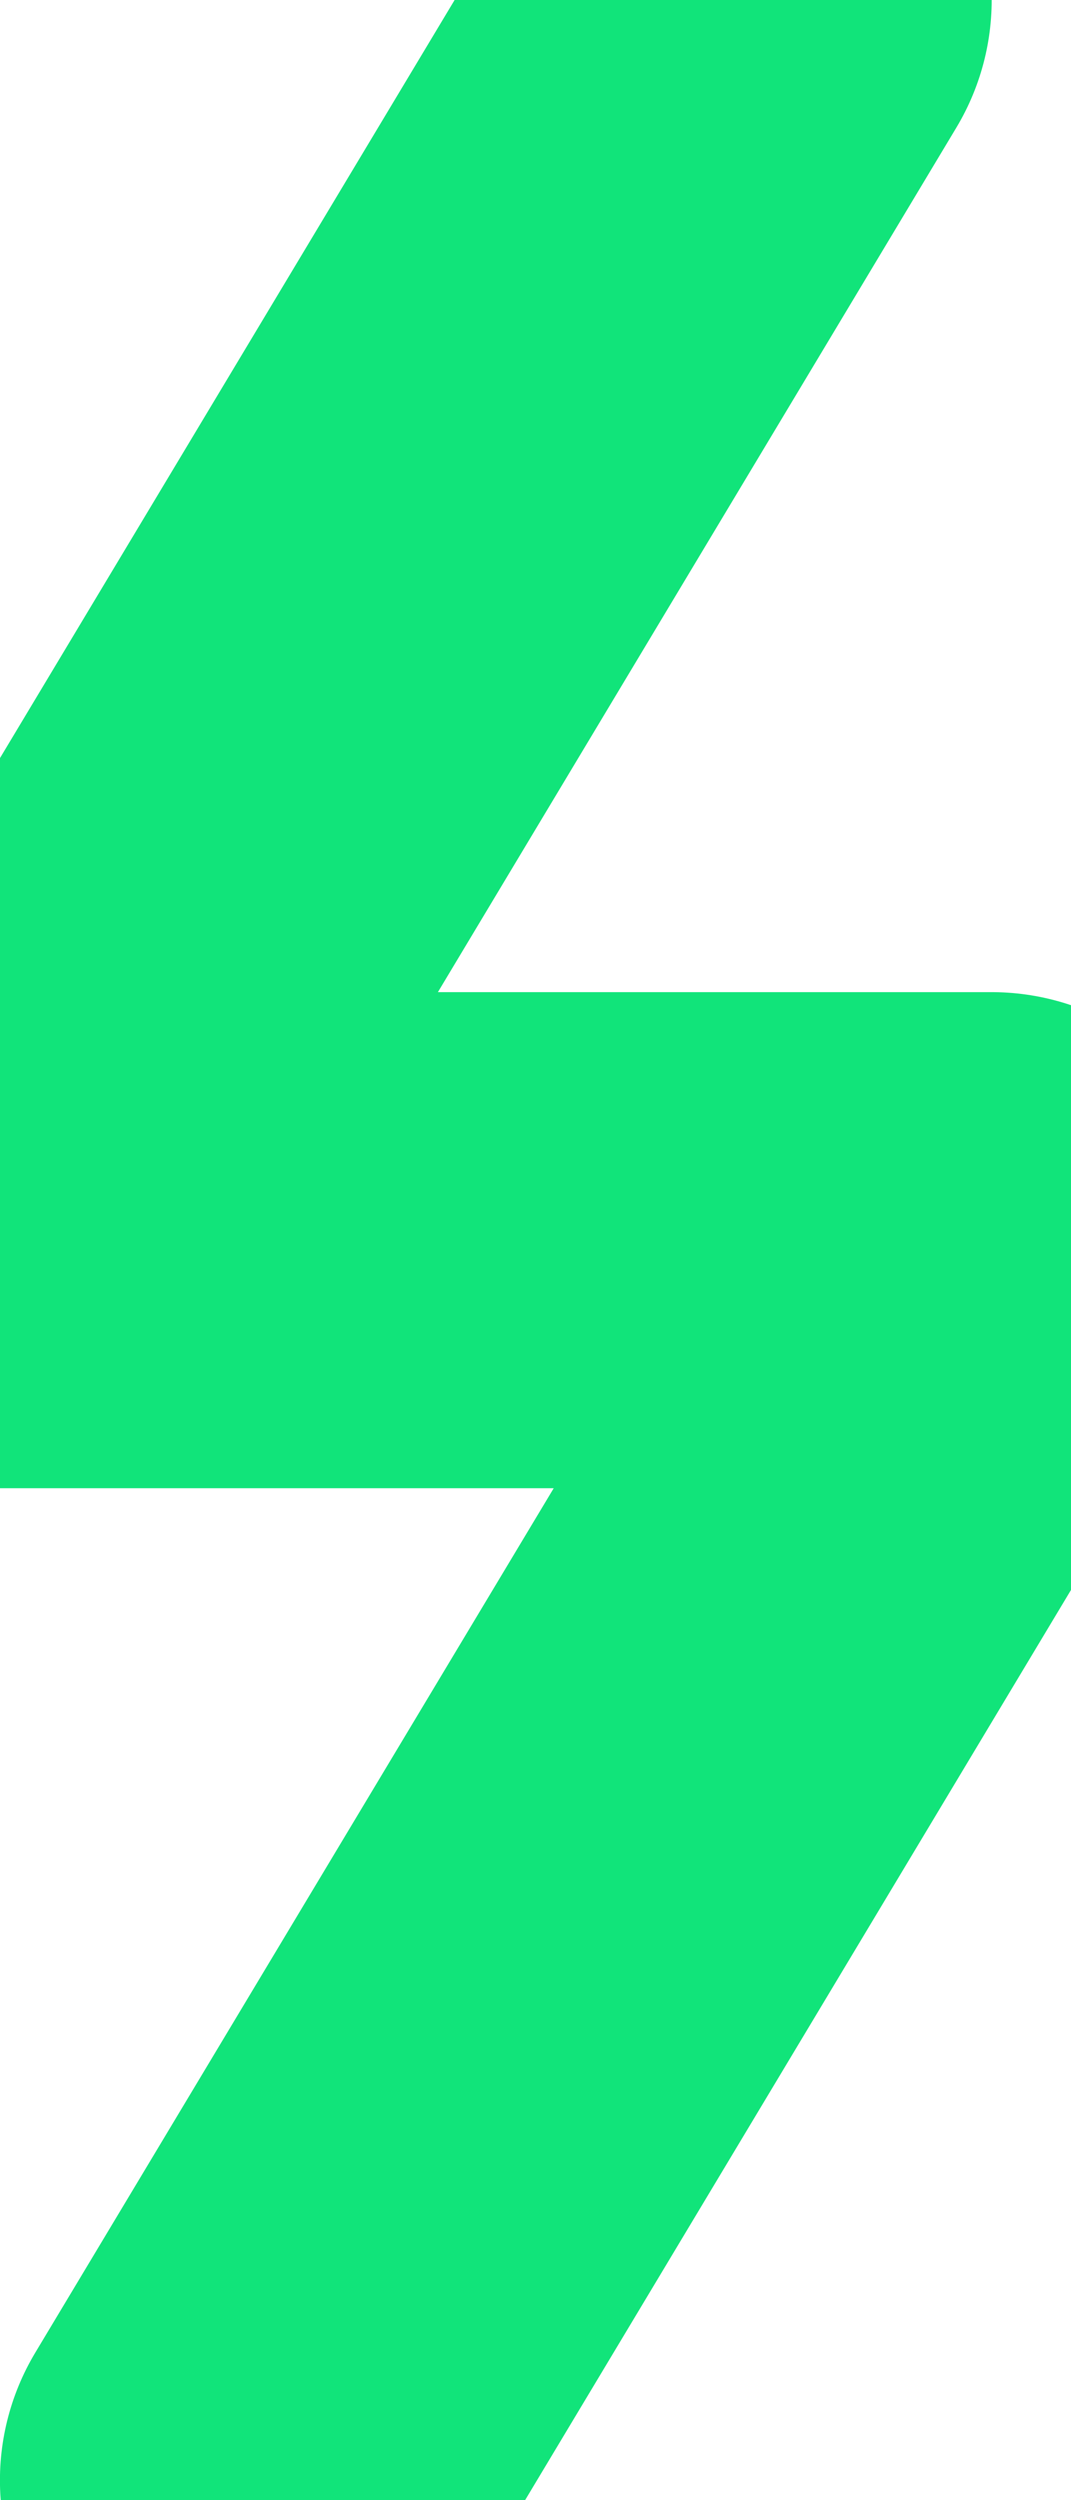 <svg width="9" height="21" viewBox="0 0 9 21" fill="none" xmlns="http://www.w3.org/2000/svg">
<path d="M6.25 0L0 10.417H8.333L2.083 20.833" stroke="#11E47A" stroke-width="4.167" stroke-linecap="round" stroke-linejoin="round"/>
</svg>
